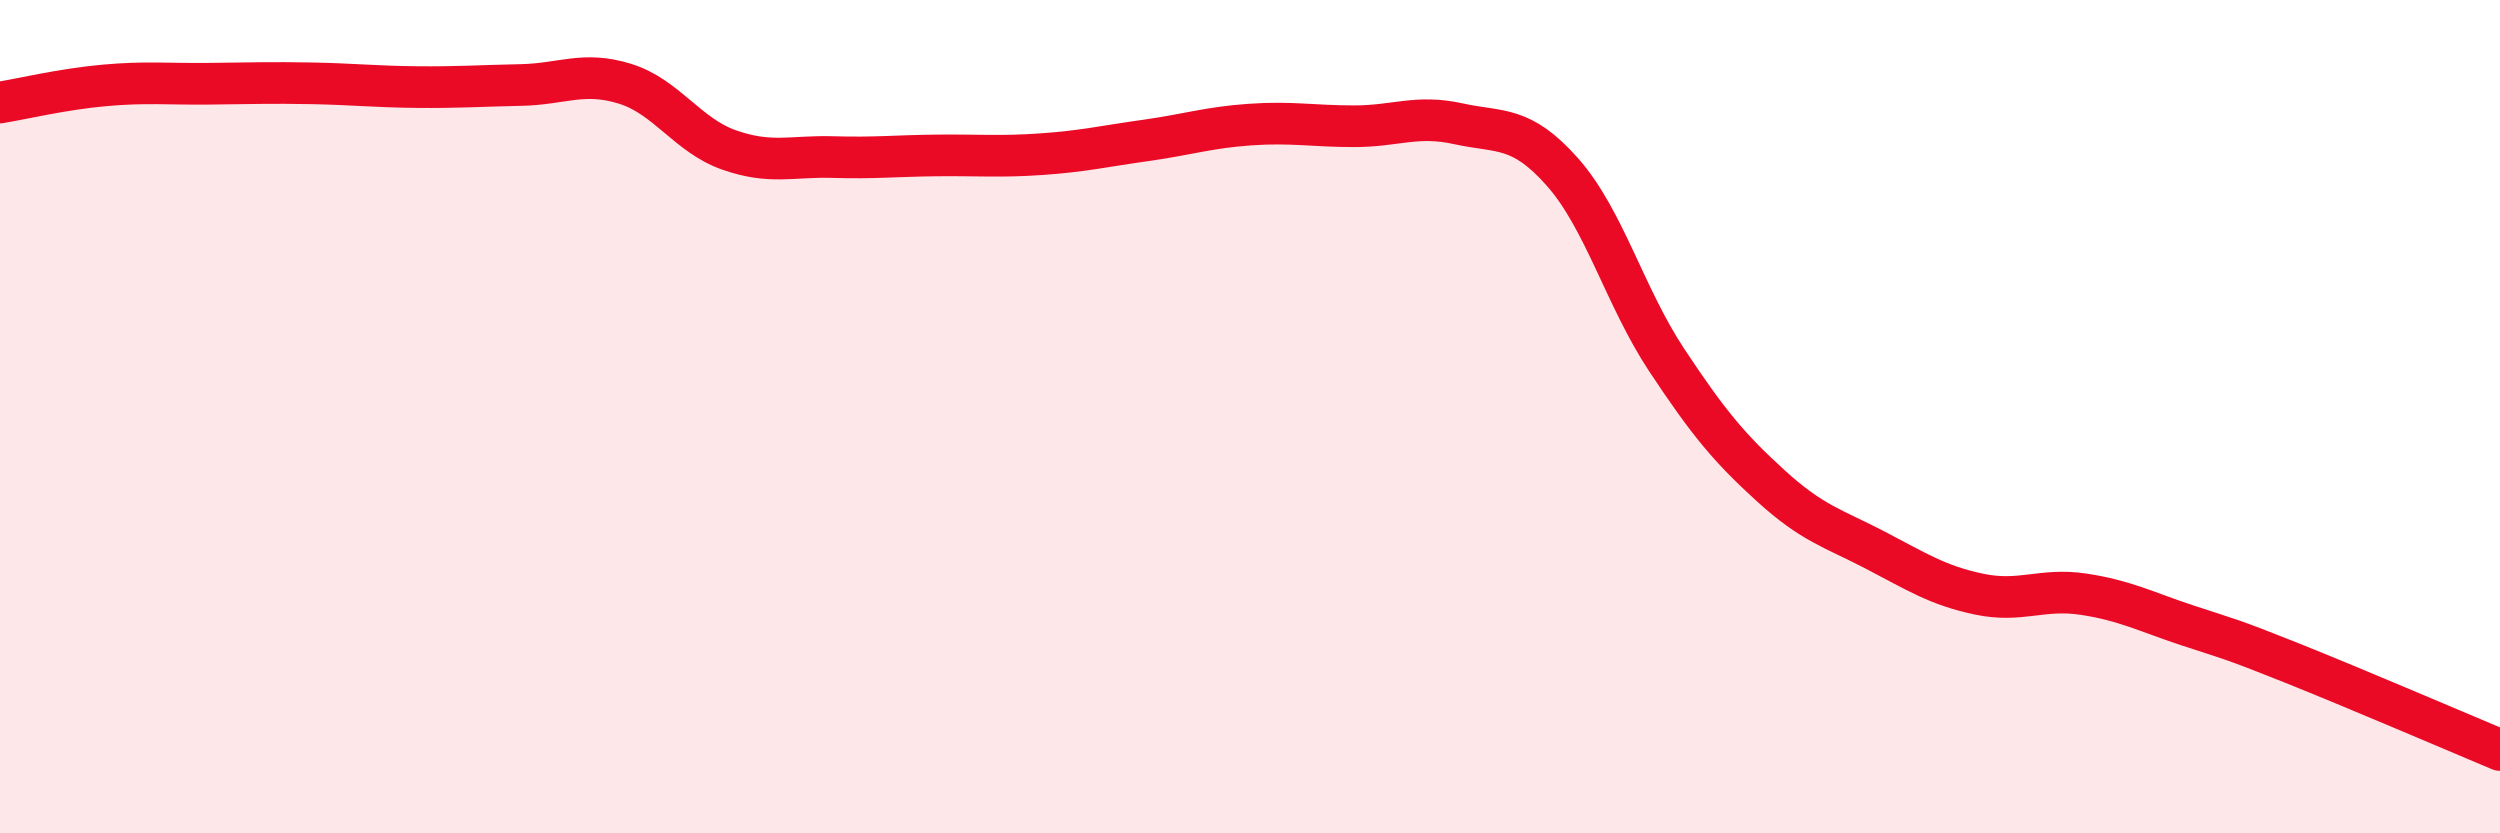 
    <svg width="60" height="20" viewBox="0 0 60 20" xmlns="http://www.w3.org/2000/svg">
      <path
        d="M 0,2.46 C 0.5,2.38 1.5,2.14 2.5,2.05 C 3.5,1.96 4,2.02 5,2.01 C 6,2 6.5,1.98 7.5,2 C 8.5,2.02 9,2.08 10,2.09 C 11,2.1 11.5,2.06 12.5,2.04 C 13.5,2.02 14,1.7 15,2.01 C 16,2.32 16.5,3.25 17.5,3.6 C 18.5,3.95 19,3.74 20,3.77 C 21,3.8 21.5,3.74 22.5,3.73 C 23.5,3.72 24,3.77 25,3.7 C 26,3.63 26.5,3.51 27.5,3.37 C 28.5,3.23 29,3.06 30,2.99 C 31,2.92 31.5,3.03 32.5,3.03 C 33.5,3.03 34,2.75 35,2.97 C 36,3.19 36.5,3 37.5,4.13 C 38.5,5.26 39,7.13 40,8.64 C 41,10.15 41.5,10.75 42.5,11.66 C 43.5,12.57 44,12.68 45,13.2 C 46,13.72 46.5,14.05 47.5,14.26 C 48.5,14.47 49,14.11 50,14.26 C 51,14.41 51.5,14.68 52.5,15.01 C 53.5,15.34 53.5,15.31 55,15.91 C 56.5,16.51 59,17.58 60,18L60 20L0 20Z"
        fill="#EB0A25"
        opacity="0.1"
        stroke-linecap="round"
        stroke-linejoin="round"
      />
      <path
        d="M 0,2.46 C 0.5,2.38 1.5,2.14 2.5,2.05 C 3.5,1.96 4,2.02 5,2.01 C 6,2 6.5,1.98 7.5,2 C 8.5,2.02 9,2.08 10,2.09 C 11,2.1 11.5,2.06 12.5,2.04 C 13.5,2.02 14,1.7 15,2.01 C 16,2.32 16.5,3.25 17.5,3.6 C 18.5,3.95 19,3.74 20,3.77 C 21,3.8 21.5,3.74 22.5,3.73 C 23.5,3.72 24,3.77 25,3.7 C 26,3.63 26.5,3.51 27.5,3.37 C 28.5,3.23 29,3.06 30,2.99 C 31,2.92 31.5,3.03 32.5,3.03 C 33.5,3.03 34,2.75 35,2.97 C 36,3.19 36.5,3 37.5,4.13 C 38.5,5.26 39,7.13 40,8.64 C 41,10.15 41.5,10.75 42.5,11.66 C 43.5,12.57 44,12.68 45,13.2 C 46,13.72 46.5,14.05 47.5,14.26 C 48.5,14.47 49,14.11 50,14.26 C 51,14.41 51.5,14.68 52.5,15.01 C 53.5,15.34 53.5,15.31 55,15.91 C 56.5,16.51 59,17.58 60,18"
        stroke="#EB0A25"
        stroke-width="1"
        fill="none"
        stroke-linecap="round"
        stroke-linejoin="round"
      />
    </svg>
  